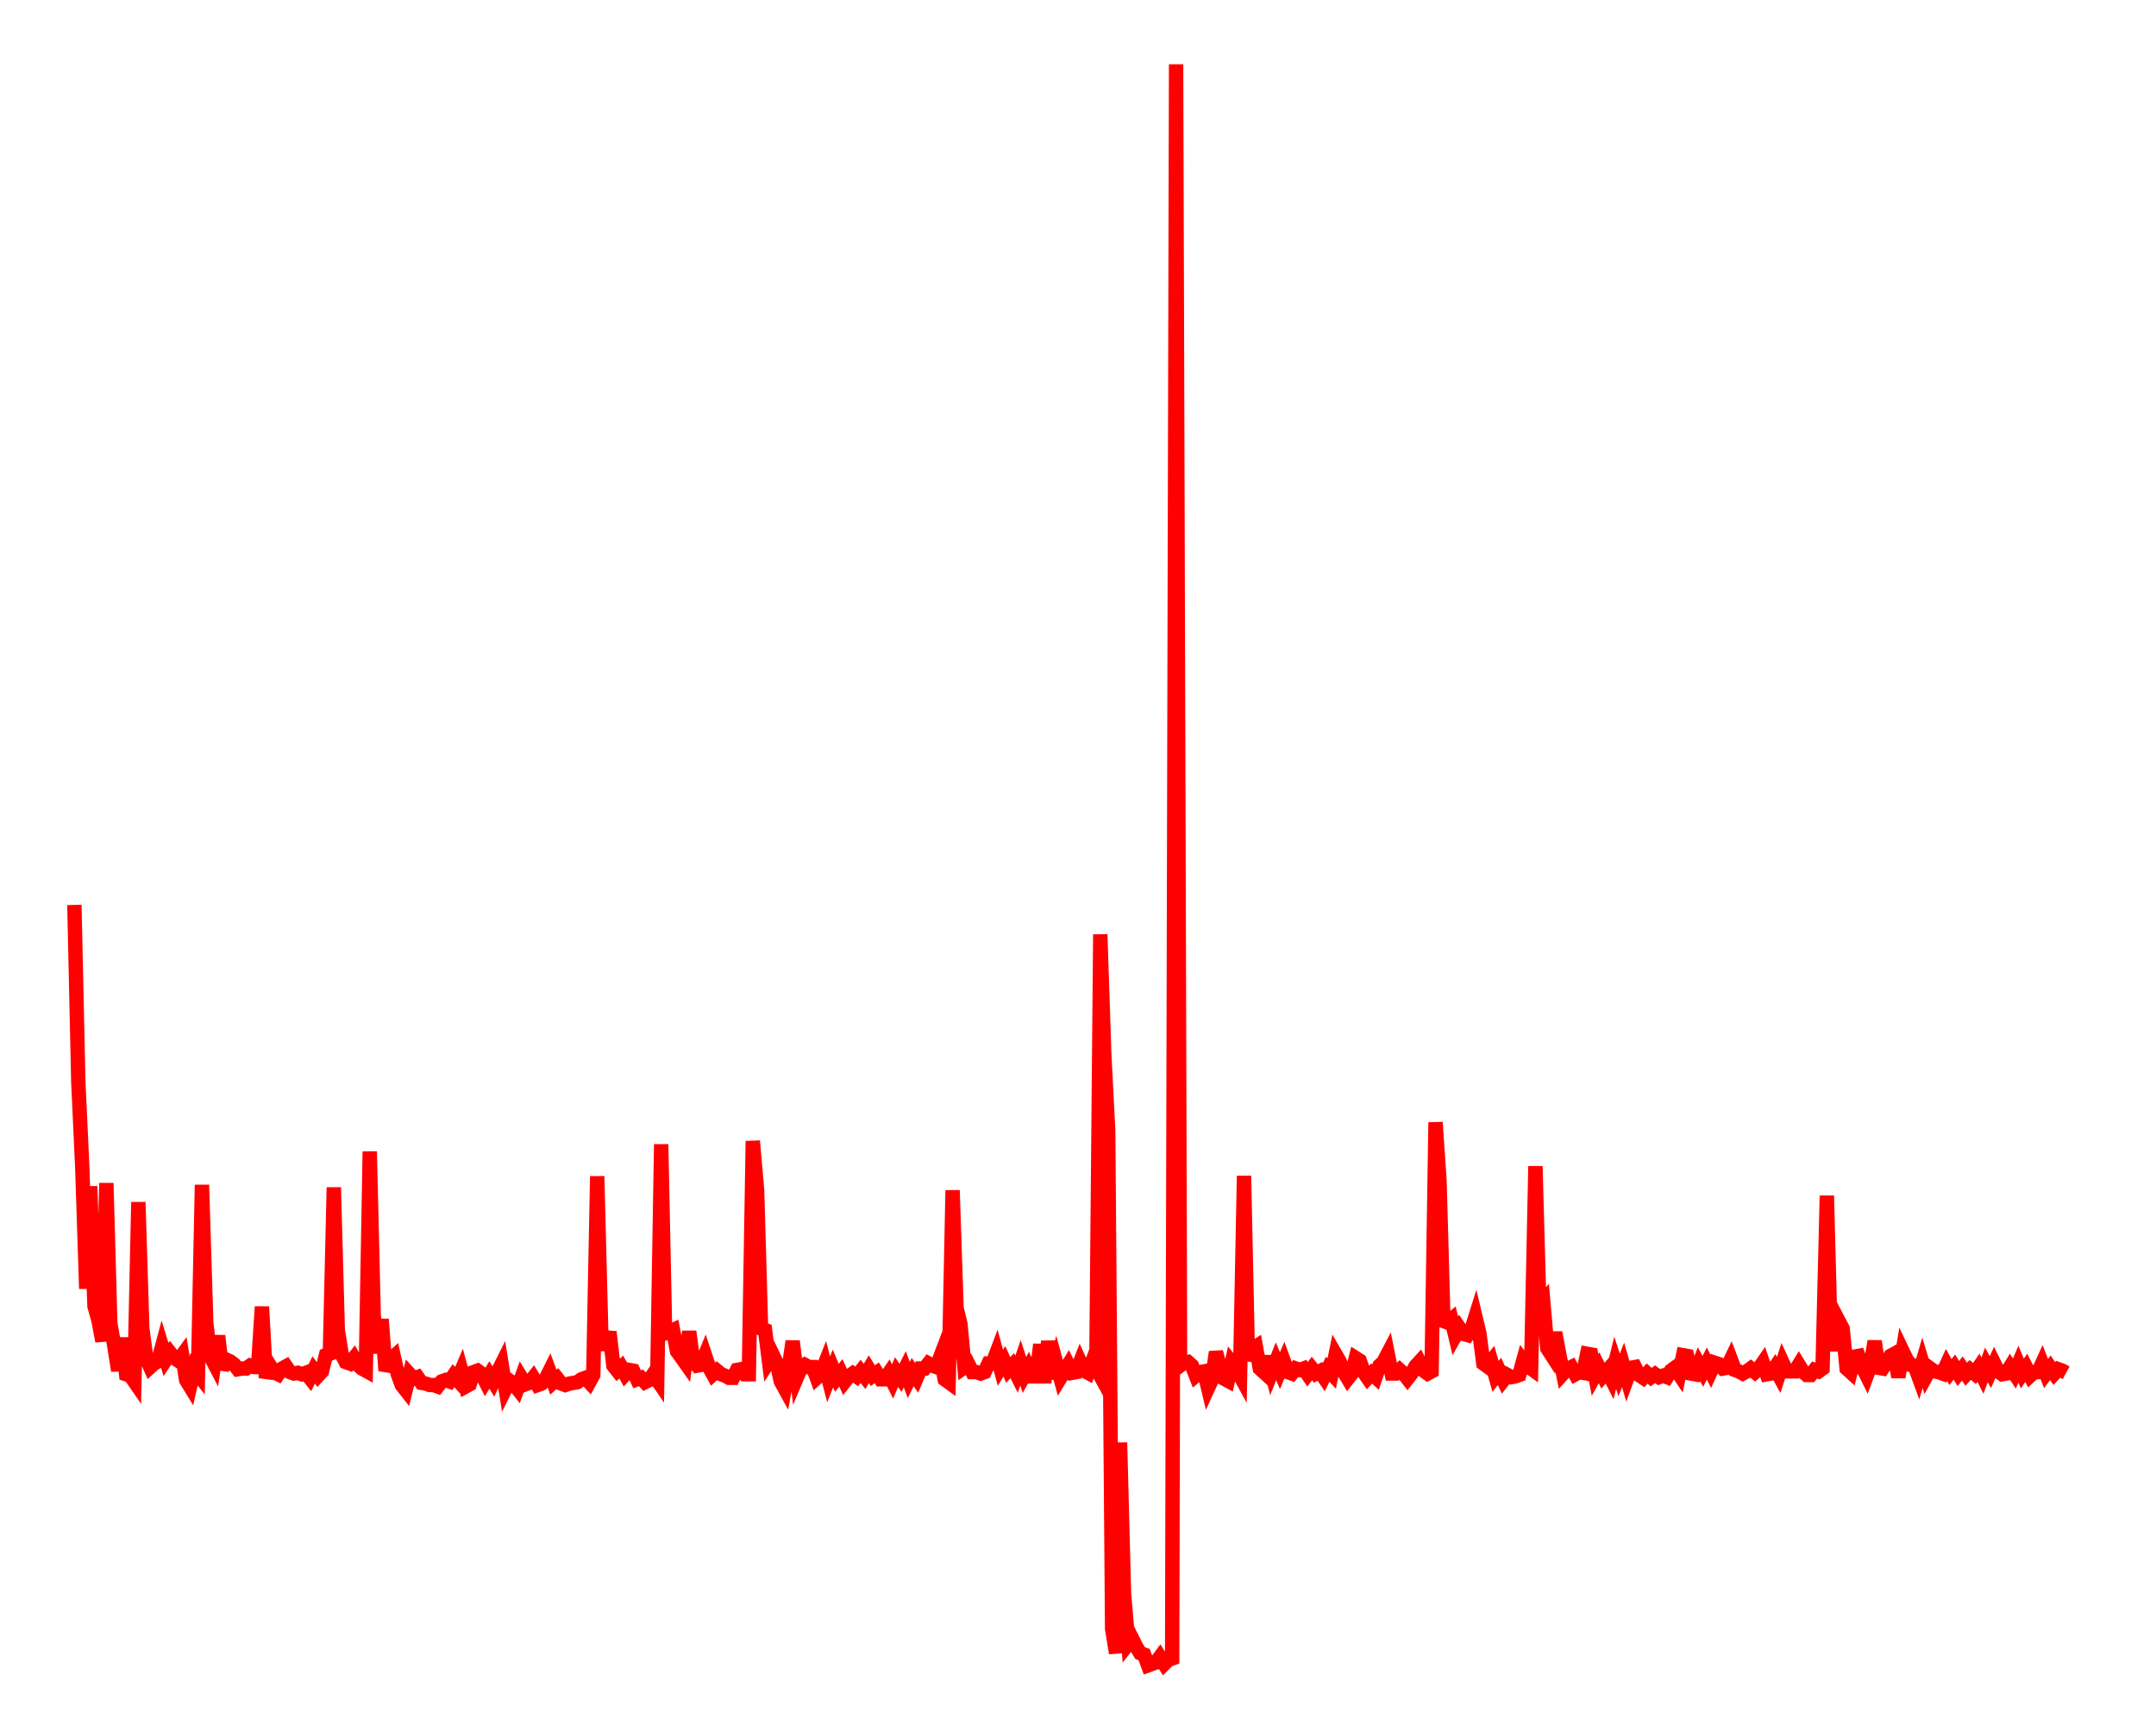 <?xml version="1.0" encoding="utf-8"  standalone="no"?>
<!DOCTYPE svg PUBLIC "-//W3C//DTD SVG 1.1//EN" 
 "http://www.w3.org/Graphics/SVG/1.1/DTD/svg11.dtd">
<svg 
 width="600" height="480" 
 viewBox="0 0 600 480"
 xmlns="http://www.w3.org/2000/svg"
 xmlns:xlink="http://www.w3.org/1999/xlink"
>

<title>Gnuplot</title>
<desc>Produced by GNUPLOT 4.6 patchlevel 6 </desc>

<g id="gnuplot_canvas">

<rect x="0" y="0" width="600" height="480" fill="none"/>
<defs>

	<circle id='gpDot' r='0.5' stroke-width='0.5'/>
	<path id='gpPt0' stroke-width='0.222' stroke='currentColor' d='M-1,0 h2 M0,-1 v2'/>
	<path id='gpPt1' stroke-width='0.222' stroke='currentColor' d='M-1,-1 L1,1 M1,-1 L-1,1'/>
	<path id='gpPt2' stroke-width='0.222' stroke='currentColor' d='M-1,0 L1,0 M0,-1 L0,1 M-1,-1 L1,1 M-1,1 L1,-1'/>
	<rect id='gpPt3' stroke-width='0.222' stroke='currentColor' x='-1' y='-1' width='2' height='2'/>
	<rect id='gpPt4' stroke-width='0.222' stroke='currentColor' fill='currentColor' x='-1' y='-1' width='2' height='2'/>
	<circle id='gpPt5' stroke-width='0.222' stroke='currentColor' cx='0' cy='0' r='1'/>
	<use xlink:href='#gpPt5' id='gpPt6' fill='currentColor' stroke='none'/>
	<path id='gpPt7' stroke-width='0.222' stroke='currentColor' d='M0,-1.33 L-1.33,0.67 L1.33,0.67 z'/>
	<use xlink:href='#gpPt7' id='gpPt8' fill='currentColor' stroke='none'/>
	<use xlink:href='#gpPt7' id='gpPt9' stroke='currentColor' transform='rotate(180)'/>
	<use xlink:href='#gpPt9' id='gpPt10' fill='currentColor' stroke='none'/>
	<use xlink:href='#gpPt3' id='gpPt11' stroke='currentColor' transform='rotate(45)'/>
	<use xlink:href='#gpPt11' id='gpPt12' fill='currentColor' stroke='none'/>
	<filter id='greybox' filterUnits='objectBoundingBox' x='0' y='0' height='1' width='1'>
	  <feFlood flood-color='lightgrey' flood-opacity='1' result='grey'/>
	  <feComposite in='SourceGraphic' in2='grey' operator='atop'/>
	</filter>
</defs>
<g style="fill:none; color:white; stroke:black; stroke-width:1.00; stroke-linecap:butt; stroke-linejoin:miter">
</g>
<g style="fill:none; color:black; stroke:currentColor; stroke-width:1.00; stroke-linecap:butt; stroke-linejoin:miter">
</g>
	<g id="gnuplot_plot_1" ><title>gnuplot_plot_1</title>
<g style="fill:none; color:white; stroke:black; stroke-width:4.00; stroke-linecap:butt; stroke-linejoin:miter">
</g>
<g style="fill:none; color:red; stroke:currentColor; stroke-width:4.00; stroke-linecap:butt; stroke-linejoin:miter">
	<path stroke='red'  d='M20.7,251.8 L21.8,301.2 L22.9,324.9 L24.0,358.6 L25.1,330.1 L26.3,363.5 L27.4,367.4 L28.5,373.2 
		L29.6,329.2 L30.7,368.3 L31.8,374.5 L32.9,381.4 L34.0,372.3 L35.1,382.4 L36.3,382.8 L37.4,384.4 
		L38.5,334.5 L39.6,369.6 L40.7,377.9 L41.8,380.4 L42.9,379.4 L44.0,378.8 L45.1,374.7 L46.2,378.3 
		L47.4,376.5 L48.5,377.9 L49.6,378.6 L50.7,377.1 L51.8,384.0 L52.9,385.8 L54.0,381.0 L55.1,382.4 
		L56.2,329.7 L57.4,368.1 L58.5,377.3 L59.6,379.4 L60.7,371.7 L61.8,381.0 L62.9,378.3 L64.0,378.8 
		L65.1,379.6 L66.2,381.0 L67.4,380.8 L68.5,380.8 L69.6,380.0 L70.7,380.4 L71.8,380.4 L72.9,363.6 
		L74.0,383.4 L75.1,380.0 L76.2,381.8 L77.4,382.4 L78.5,380.8 L79.6,380.2 L80.7,381.8 L81.8,382.2 
		L82.9,382.0 L84.0,382.4 L85.1,382.0 L86.2,383.4 L87.3,381.2 L88.5,382.8 L89.6,381.6 L90.7,377.1 
		L91.8,376.7 L92.9,330.4 L94.0,370.1 L95.1,376.9 L96.2,379.0 L97.3,379.4 L98.5,377.9 L99.6,379.8 
		L100.7,380.8 L101.8,381.4 L102.9,320.4 L104.0,366.0 L105.1,376.5 L106.2,367.1 L107.3,381.4 L108.5,378.5 
		L109.6,377.5 L110.7,382.4 L111.8,385.4 L112.9,386.8 L114.0,382.4 L115.1,383.6 L116.2,383.2 L117.3,384.8 
		L118.5,385.0 L119.6,385.4 L120.7,385.4 L121.8,385.8 L122.9,384.4 L124.0,384.0 L125.1,384.4 L126.2,382.8 
		L127.3,384.0 L128.4,381.4 L129.6,385.8 L130.7,385.2 L131.8,381.8 L132.9,381.4 L134.0,382.2 L135.1,384.4 
		L136.2,382.6 L137.3,384.4 L138.4,382.0 L139.6,379.6 L140.7,386.4 L141.8,384.2 L142.9,385.0 L144.0,386.4 
		L145.1,383.4 L146.2,385.2 L147.3,384.8 L148.4,383.4 L149.6,385.4 L150.7,385.0 L151.8,383.8 L152.9,381.6 
		L154.0,384.6 L155.1,383.6 L156.2,385.0 L157.3,385.4 L158.4,385.0 L159.6,384.8 L160.7,384.6 L161.8,383.8 
		L162.9,383.4 L164.0,384.6 L165.1,382.6 L166.2,327.3 L167.3,370.1 L168.4,375.6 L169.6,370.6 L170.7,380.0 
		L171.8,381.4 L172.9,380.4 L174.0,382.4 L175.1,381.2 L176.2,381.4 L177.3,383.8 L178.4,383.4 L179.5,384.6 
		L180.7,384.0 L181.8,382.4 L182.9,384.0 L184.0,318.4 L185.1,371.0 L186.2,370.6 L187.3,370.1 L188.4,376.0 
		L189.5,377.5 L190.7,379.2 L191.8,370.5 L192.9,378.8 L194.0,380.0 L195.1,379.8 L196.2,377.1 L197.3,380.4 
		L198.4,382.4 L199.5,381.4 L200.7,382.4 L201.8,382.8 L202.9,383.4 L204.0,383.4 L205.1,381.2 L206.2,381.0 
		L207.3,382.4 L208.4,382.4 L209.5,317.5 L210.7,331.2 L211.8,369.7 L212.9,370.1 L214.0,378.8 L215.1,377.1 
		L216.2,379.4 L217.3,384.4 L218.4,386.4 L219.5,380.6 L220.6,373.2 L221.8,383.2 L222.9,380.6 L224.0,379.8 
		L225.1,380.4 L226.2,380.4 L227.3,383.4 L228.4,382.4 L229.5,379.6 L230.6,383.8 L231.8,380.8 L232.9,383.4 
		L234.0,382.0 L235.1,384.4 L236.2,383.0 L237.3,382.2 L238.4,383.0 L239.5,381.6 L240.6,383.0 L241.8,381.0 
		L242.9,382.8 L244.0,382.0 L245.1,383.8 L246.2,383.8 L247.3,382.2 L248.4,384.4 L249.5,381.8 L250.6,383.4 
		L251.8,381.0 L252.9,384.0 L254.0,381.8 L255.1,383.4 L256.2,380.8 L257.3,380.8 L258.4,379.4 L259.5,380.0 
		L260.6,380.4 L261.7,377.5 L262.9,383.8 L264.0,384.6 L265.1,331.2 L266.2,364.0 L267.3,368.5 L268.4,380.4 
		L269.5,379.6 L270.6,381.8 L271.7,381.8 L272.9,382.2 L274.0,381.8 L275.1,379.4 L276.2,379.4 L277.3,376.5 
		L278.4,380.6 L279.5,378.8 L280.6,381.2 L281.7,380.0 L282.9,382.4 L284.0,379.2 L285.1,382.6 L286.2,380.6 
		L287.3,383.0 L288.4,383.0 L289.5,374.1 L290.6,384.8 L291.7,373.2 L292.9,383.6 L294.0,379.4 L295.1,383.4 
		L296.2,381.6 L297.3,379.8 L298.4,382.0 L299.5,381.8 L300.6,379.0 L301.7,381.4 L302.8,382.0 L304.0,378.8 
		L305.1,380.8 L306.2,260.0 L307.3,293.1 L308.4,314.6 L309.5,453.2 L310.6,460.0 L311.7,401.4 L312.8,443.4 
		L314.0,457.4 L315.1,456.0 L316.2,458.2 L317.3,460.0 L318.4,460.4 L319.5,463.4 L320.6,463.0 L321.7,462.6 
		L322.8,461.1 L324.0,463.0 L325.1,461.9 L326.2,461.5 L327.3,17.9 L328.4,380.0 L329.5,379.2 L330.6,379.0 
		L331.7,380.0 L332.8,382.8 L334.0,381.8 L335.1,381.6 L336.2,386.2 L337.3,383.8 L338.4,376.2 L339.5,380.4 
		L340.6,383.6 L341.7,384.2 L342.8,379.2 L343.9,380.6 L345.1,382.8 L346.2,327.2 L347.3,378.5 L348.4,375.4 
		L349.5,374.7 L350.6,380.8 L351.7,381.8 L352.8,377.5 L353.9,381.8 L355.1,378.8 L356.2,381.4 L357.3,378.8 
		L358.4,381.8 L359.5,382.2 L360.6,380.8 L361.7,381.2 L362.8,380.8 L363.9,382.4 L365.1,380.8 L366.2,382.2 
		L367.3,381.6 L368.4,383.2 L369.5,381.0 L370.6,382.2 L371.7,376.9 L372.8,378.8 L373.9,381.6 L375.1,383.6 
		L376.2,382.2 L377.3,377.9 L378.4,378.6 L379.5,381.8 L380.6,383.4 L381.7,382.2 L382.8,383.2 L383.9,380.0 
		L385.0,379.0 L386.2,376.7 L387.3,382.2 L388.4,382.2 L389.5,381.2 L390.6,382.2 L391.7,383.6 L392.8,382.2 
		L393.9,380.2 L395.0,379.0 L396.2,381.4 L397.3,382.2 L398.4,381.6 L399.5,312.3 L400.6,328.4 L401.7,367.6 
		L402.8,368.0 L403.9,367.1 L405.0,371.7 L406.2,369.6 L407.3,371.2 L408.4,371.5 L409.5,369.9 L410.6,366.4 
		L411.7,371.0 L412.8,379.4 L413.9,380.2 L415.0,378.8 L416.2,383.0 L417.3,381.6 L418.4,384.0 L419.5,382.6 
		L420.6,383.2 L421.7,383.0 L422.8,382.6 L423.9,378.6 L425.0,380.0 L426.1,380.8 L427.3,324.5 L428.4,363.8 
		L429.5,362.4 L430.6,375.2 L431.7,376.9 L432.8,370.8 L433.9,376.7 L435.0,382.2 L436.1,381.0 L437.3,380.4 
		L438.4,382.4 L439.5,381.8 L440.6,382.0 L441.7,376.7 L442.8,376.9 L443.9,382.6 L445.0,380.6 L446.1,382.8 
		L447.3,381.4 L448.4,383.6 L449.5,379.2 L450.6,382.6 L451.7,379.8 L452.8,383.6 L453.9,380.6 L455.0,380.4 
		L456.1,382.6 L457.3,383.4 L458.4,382.2 L459.5,383.2 L460.6,382.4 L461.7,383.2 L462.8,382.8 L463.9,383.2 
		L465.0,381.4 L466.1,380.6 L467.3,382.4 L468.4,377.1 L469.5,377.3 L470.6,382.2 L471.7,382.4 L472.8,379.6 
		L473.9,381.6 L475.0,379.4 L476.1,381.6 L477.2,379.2 L478.4,379.6 L479.5,380.8 L480.6,380.6 L481.7,378.3 
		L482.8,381.2 L483.9,381.6 L485.0,382.2 L486.1,381.6 L487.2,380.8 L488.4,381.8 L489.5,380.8 L490.6,379.2 
		L491.7,382.4 L492.8,382.2 L493.9,380.6 L495.0,382.6 L496.1,379.2 L497.2,381.6 L498.4,381.6 L499.5,381.6 
		L500.6,379.8 L501.7,381.6 L502.8,382.6 L503.9,382.6 L505.0,381.2 L506.1,381.6 L507.2,380.8 L508.4,332.7 
		L509.5,374.1 L510.6,374.1 L511.7,367.6 L512.8,369.7 L513.9,380.8 L515.0,381.8 L516.1,377.5 L517.2,377.3 
		L518.3,380.4 L519.5,382.8 L520.6,379.8 L521.7,373.2 L522.8,380.6 L523.9,380.8 L525.0,379.2 L526.1,377.3 
		L527.2,376.7 L528.3,383.2 L529.5,376.0 L530.6,378.3 L531.7,379.8 L532.8,380.0 L533.9,383.0 L535.0,379.2 
		L536.1,382.8 L537.2,380.8 L538.3,381.6 L539.5,381.8 L540.6,382.2 L541.7,379.8 L542.8,381.8 L543.9,380.4 
		L545.0,382.2 L546.1,380.8 L547.2,382.4 L548.3,381.2 L549.5,382.2 L550.6,380.6 L551.7,382.8 L552.8,379.8 
		L553.9,381.8 L555.0,379.4 L556.1,381.6 L557.2,382.4 L558.3,382.2 L559.4,380.4 L560.6,382.2 L561.7,379.6 
		L562.8,382.2 L563.9,380.6 L565.0,382.8 L566.1,381.8 L567.2,381.8 L568.3,379.4 L569.4,382.2 L570.6,380.6 
		L571.7,382.2 L572.8,381.0 L573.9,381.4 L575.0,382.0  '/></g>
	</g>
<g style="fill:none; color:white; stroke:red; stroke-width:1.00; stroke-linecap:butt; stroke-linejoin:miter">
</g>
<g style="fill:none; color:black; stroke:currentColor; stroke-width:1.00; stroke-linecap:butt; stroke-linejoin:miter">
</g>
</g>
</svg>

